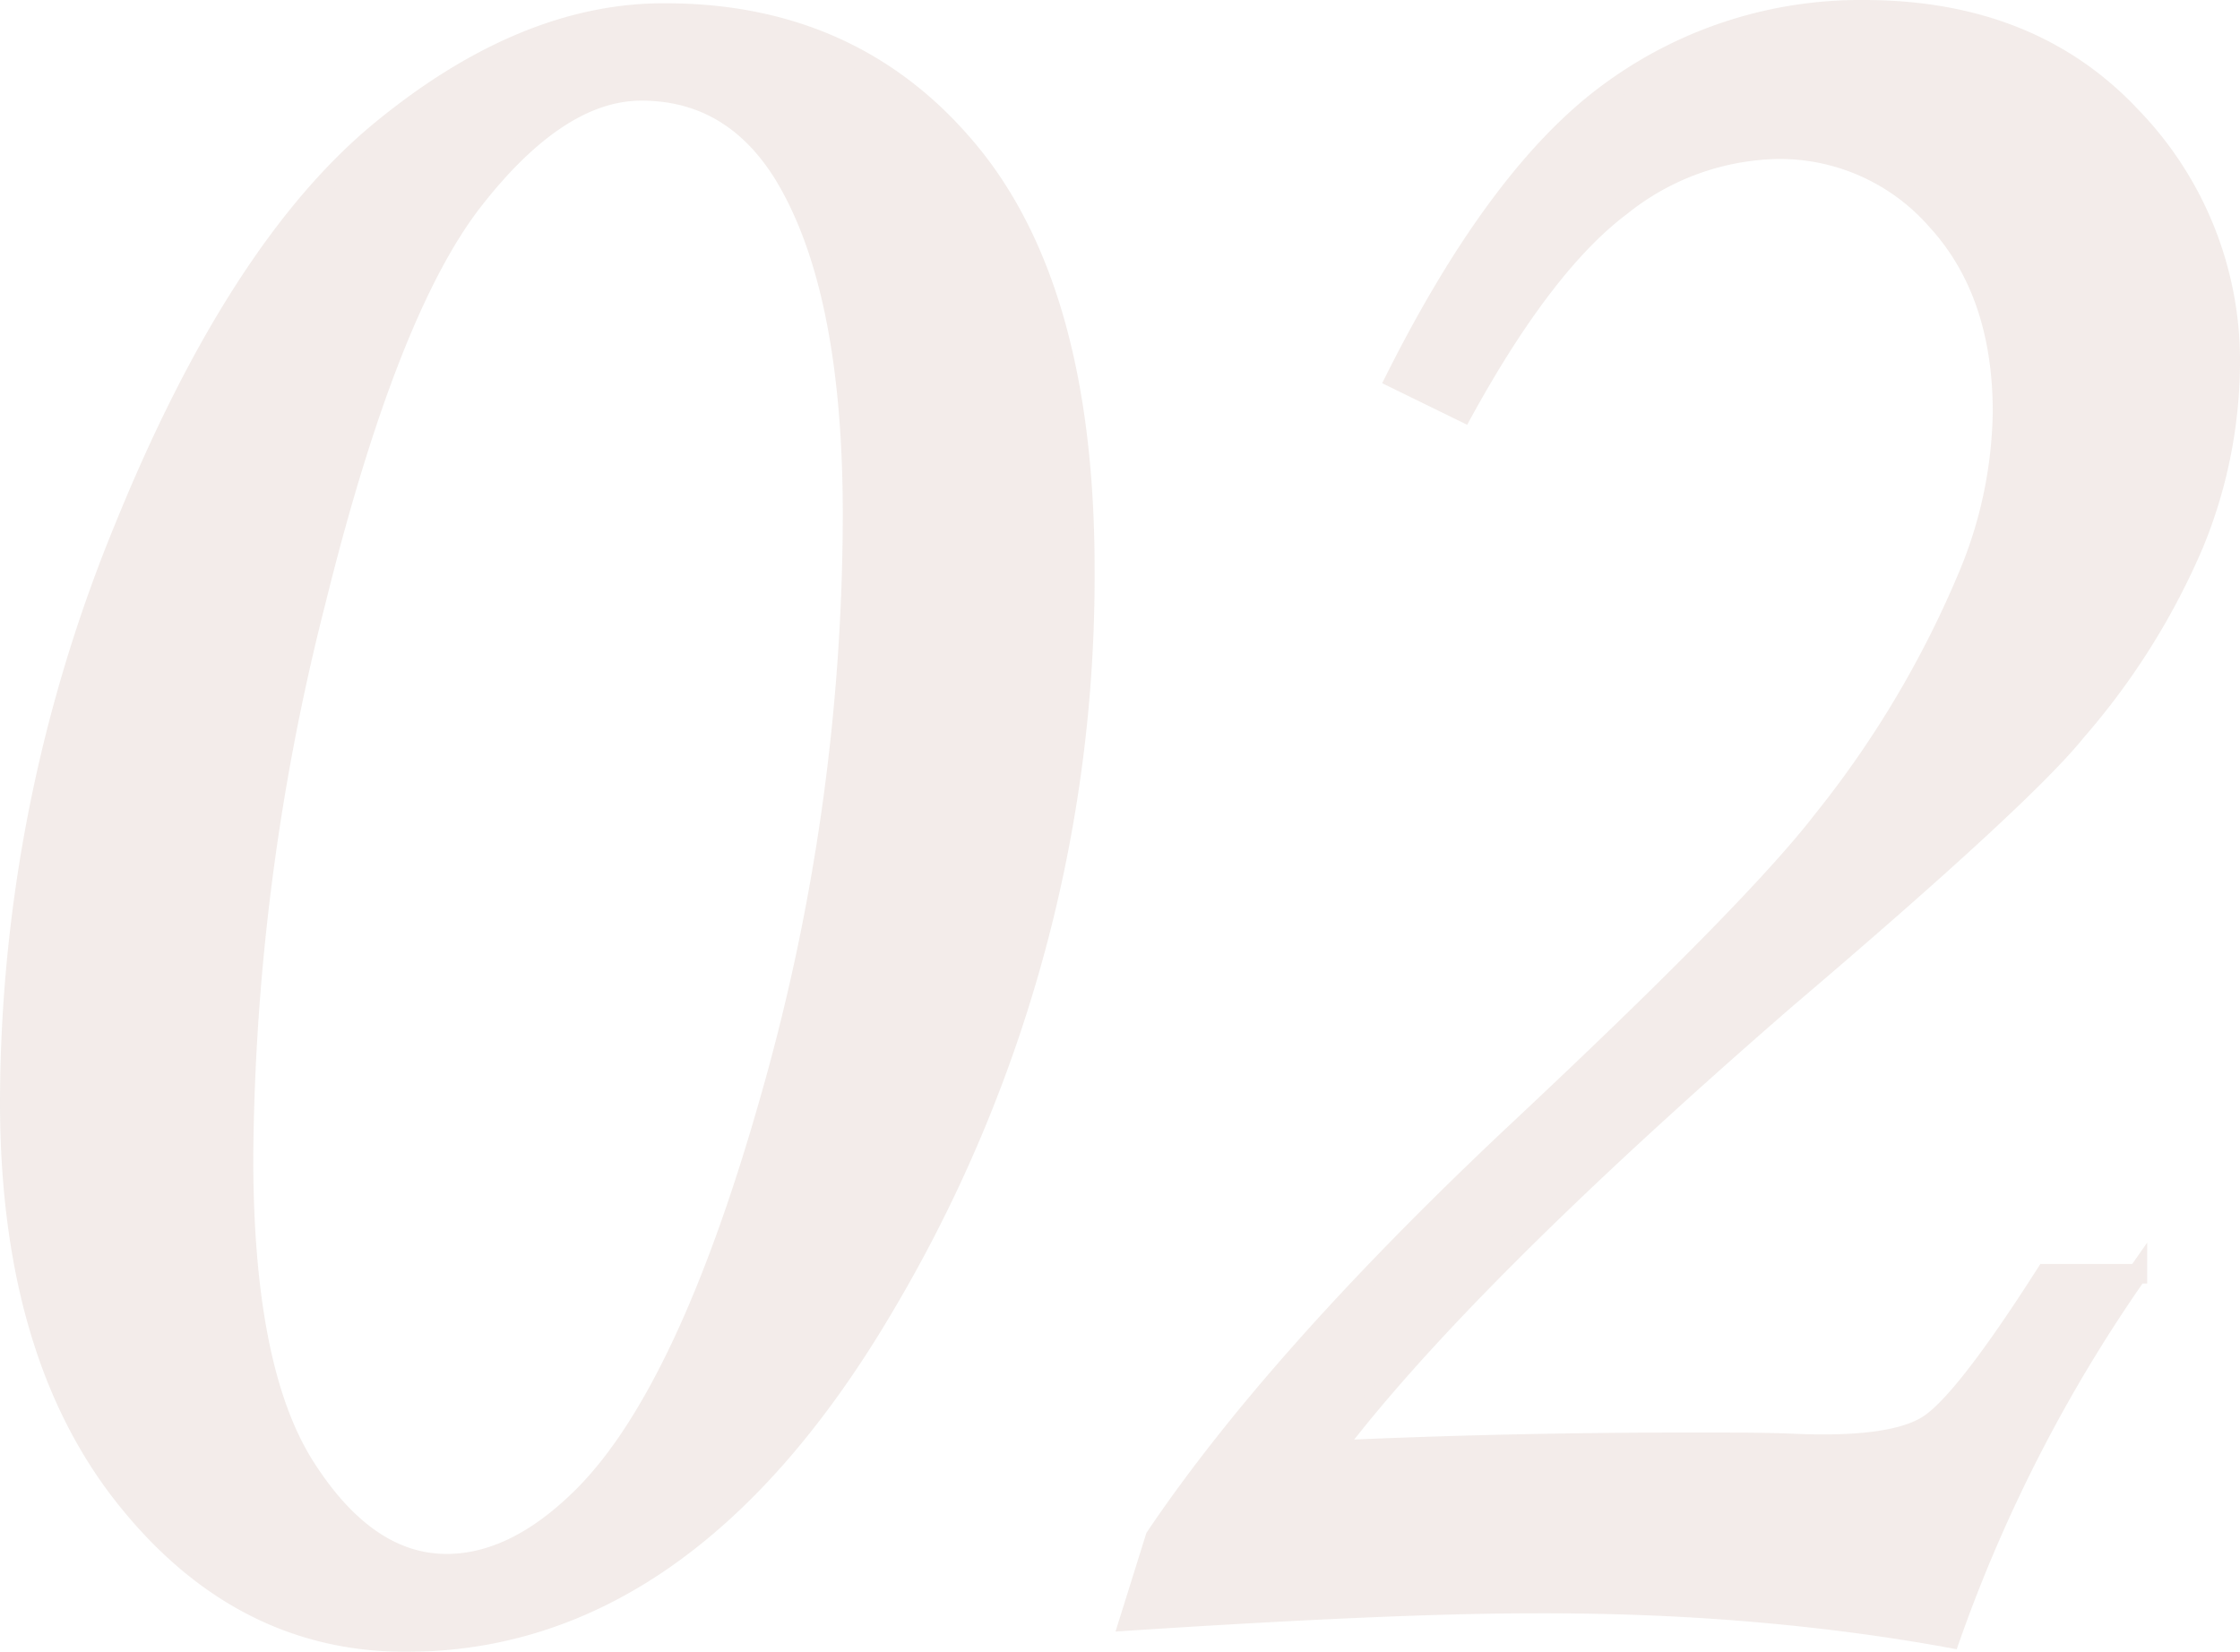 <svg xmlns="http://www.w3.org/2000/svg" viewBox="0 0 171.14 126.22"><defs><style>.cls-1{opacity:0.1;}.cls-2{fill:#804228;stroke:#804228;stroke-miterlimit:10;stroke-width:1.5px;}</style></defs><g id="レイヤー_2" data-name="レイヤー 2"><g id="テキスト"><g class="cls-1"><path class="cls-2" d="M50.84,1q14.5,0,23.27,10.66t8.77,31.86A109.2,109.2,0,0,1,67.73,99.54Q52.57,125.48,31,125.47q-12.67,0-21.45-11.06T.75,84.27A115.7,115.7,0,0,1,9.47,40.38Q18.18,18.92,29.14,9.93T50.84,1ZM49,6.94q-6.3,0-12.83,8.37T24.12,46A176.65,176.65,0,0,0,18.6,88.43q0,16.25,4.71,23.65t10.8,7.41q5.37,0,10.65-5.38,7.8-8,14.09-30.19a163,163,0,0,0,6.29-44.61q0-17.36-5.27-26Q55.91,6.94,49,6.94Z"/><path class="cls-2" d="M111.78,31.47l-5.17-2.53q8-15.92,16.58-22.06A32.29,32.29,0,0,1,142.41.75q12.76,0,20.38,8.11a26.82,26.82,0,0,1,7.6,19,36.72,36.72,0,0,1-2.73,13.59,54.08,54.08,0,0,1-9,14.39q-4,5-22.31,20.58-24.54,21.32-34.47,34.4,13.28-.61,27.37-.61c3.05,0,5.68,0,7.91.1q7.41.31,10.14-1.42t9-11.56h7A115.54,115.54,0,0,0,149,125.17q-7.2-1.32-15.21-2T117,122.53q-10.45,0-30.73,1.32l2-6.39q9.22-13.69,27.58-30.95,18.15-17,23.42-23.85a77.8,77.8,0,0,0,11.06-18.57A33.57,33.57,0,0,0,153,31.5q0-9.13-5-14.62a15.91,15.91,0,0,0-12.27-5.48,19.68,19.68,0,0,0-11.91,4.38Q118,20.16,111.78,31.47Z"/></g></g></g></svg>